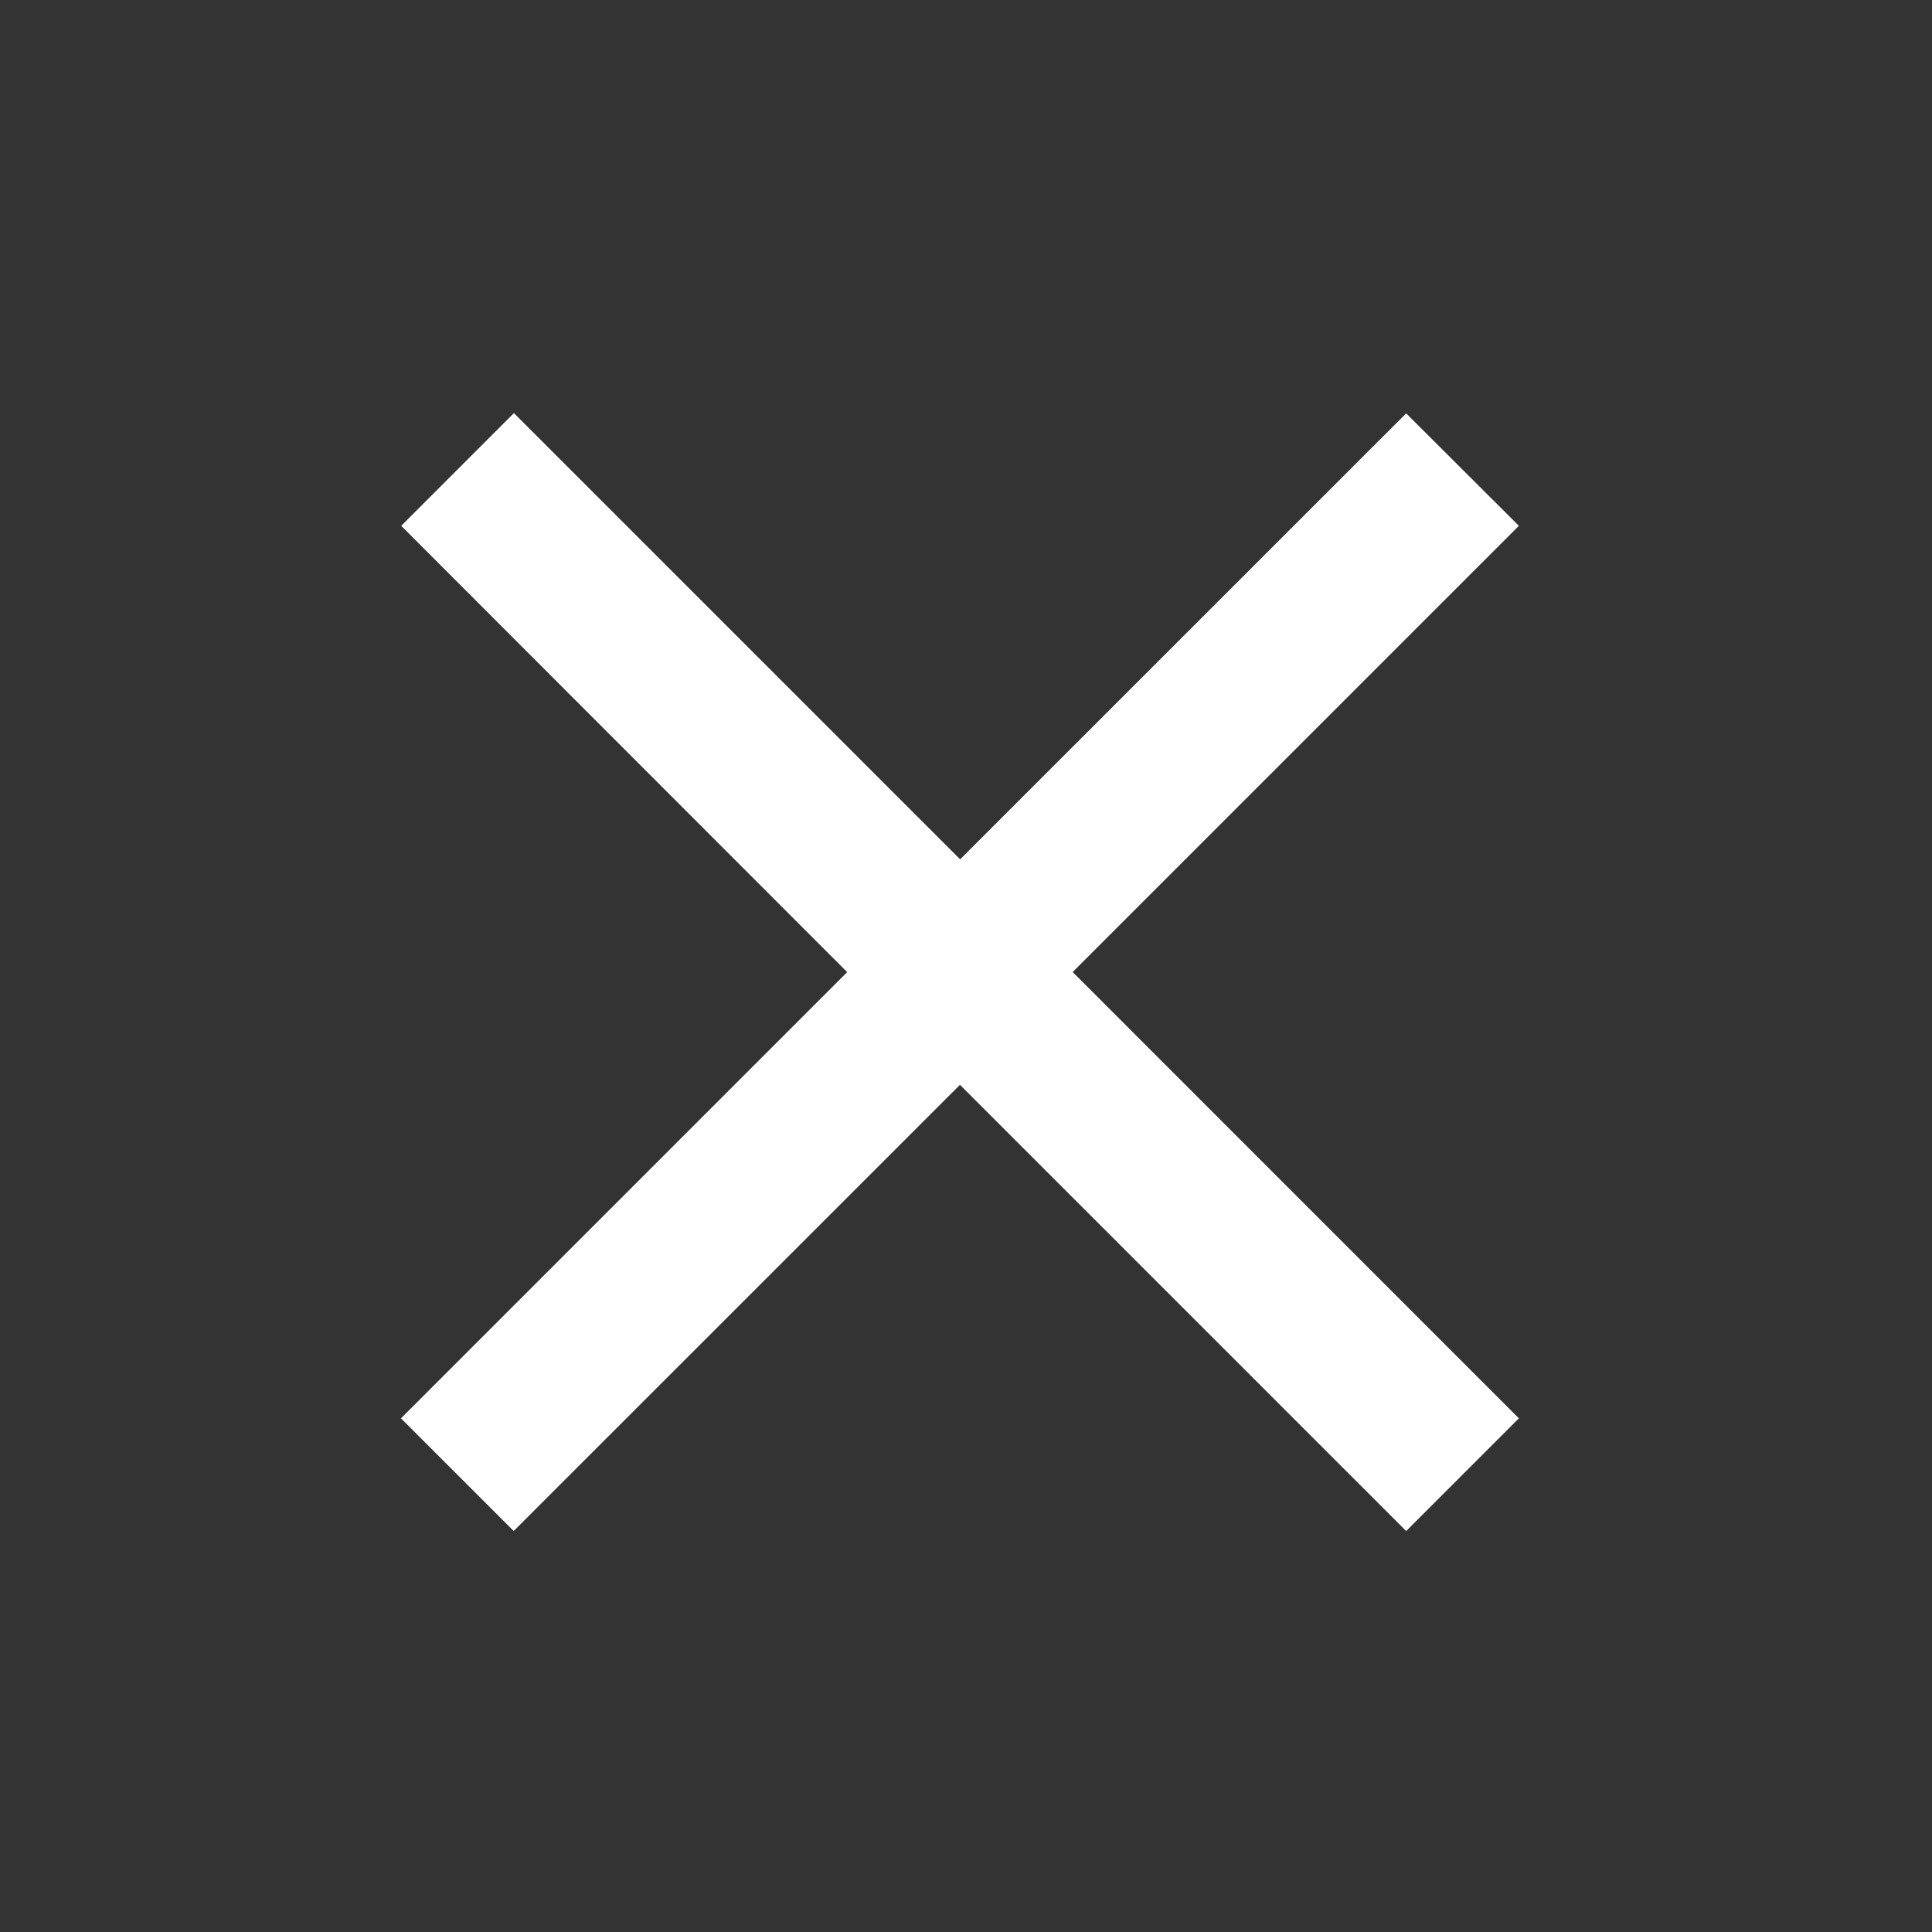 <svg xmlns="http://www.w3.org/2000/svg" width="24" height="24" viewBox="0 0 24 24">
  <rect x="0" y="0" width="24" height="24" fill="#333333" stroke="none"/>
  <g id="Group_46472" data-name="Group 46472" transform="translate(-230 -307.849)">
    <rect id="Rectangle_4" data-name="Rectangle 4" width="24" height="24" transform="translate(230 307.849)" fill="#fff" opacity="0"/>
    <path id="Path_70843" data-name="Path 70843" d="M18.9-17.587l-5.543,5.543L18.9-6.5,17.5-5.1l-5.543-5.543L6.413-5.1l-1.4-1.4,5.543-5.543L5.016-17.587l1.4-1.4,5.543,5.543L17.5-18.984Z" transform="translate(229.968 331.968)" fill="#fff"/>
  </g>
</svg>
